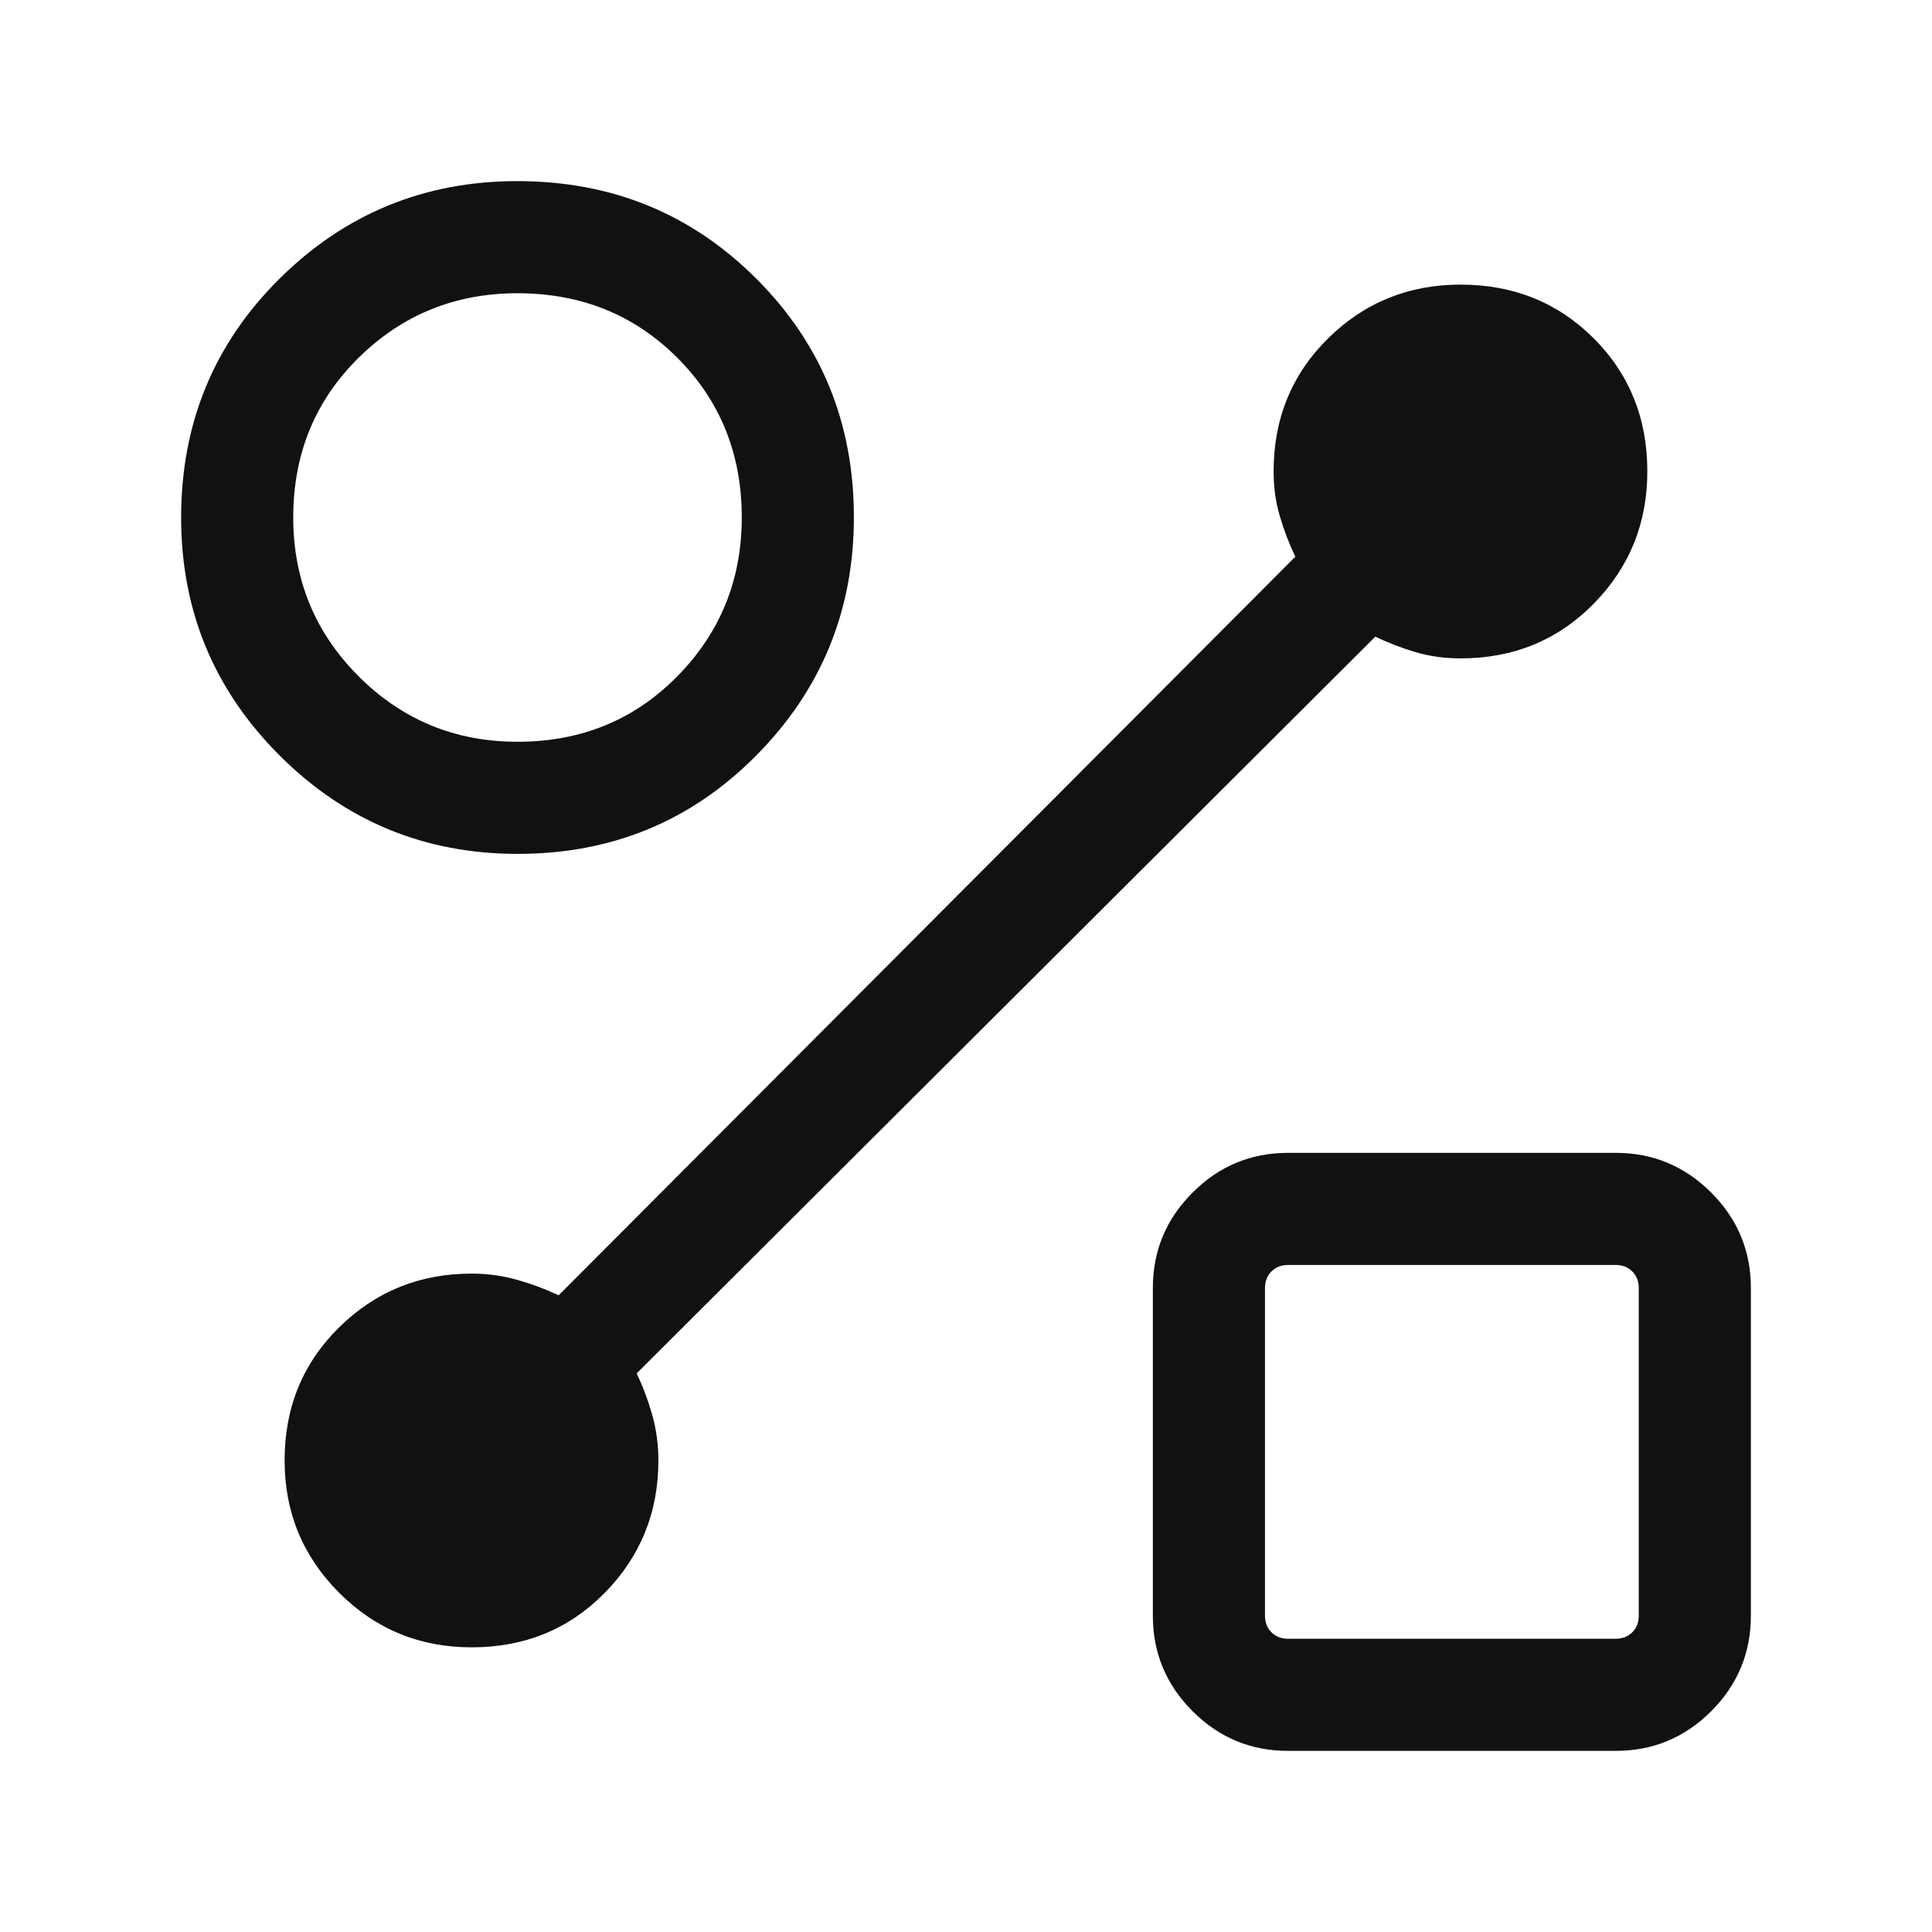 <svg width="32" height="32" viewBox="0 0 32 32" fill="none" xmlns="http://www.w3.org/2000/svg">
<mask id="mask0_915_46" style="mask-type:alpha" maskUnits="userSpaceOnUse" x="0" y="0" width="32" height="32">
<rect width="32" height="32" fill="#D9D9D9"/>
</mask>
<g mask="url(#mask0_915_46)">
<path d="M8.575 14.143C7.034 14.143 5.72 13.6 4.632 12.514C3.544 11.427 3 10.114 3 8.573C3 7.013 3.543 5.694 4.629 4.617C5.716 3.539 7.029 3 8.57 3C10.13 3 11.448 3.538 12.526 4.615C13.604 5.691 14.143 7.009 14.143 8.568C14.143 10.108 13.605 11.423 12.528 12.511C11.452 13.599 10.134 14.143 8.575 14.143ZM8.571 12.286C9.624 12.286 10.506 11.925 11.218 11.202C11.93 10.48 12.286 9.603 12.286 8.571C12.286 7.519 11.93 6.637 11.218 5.925C10.506 5.213 9.624 4.857 8.571 4.857C7.54 4.857 6.663 5.213 5.94 5.925C5.218 6.637 4.857 7.519 4.857 8.571C4.857 9.603 5.218 10.48 5.94 11.202C6.663 11.925 7.54 12.286 8.571 12.286ZM21.333 29C20.718 29 20.191 28.781 19.753 28.343C19.314 27.904 19.095 27.377 19.095 26.762V21.333C19.095 20.718 19.314 20.191 19.753 19.753C20.191 19.314 20.718 19.095 21.333 19.095H26.762C27.377 19.095 27.904 19.314 28.343 19.753C28.781 20.191 29 20.718 29 21.333V26.762C29 27.377 28.781 27.904 28.343 28.343C27.904 28.781 27.377 29 26.762 29H21.333ZM21.333 27.143H26.762C26.873 27.143 26.964 27.107 27.036 27.036C27.107 26.964 27.143 26.873 27.143 26.762V21.333C27.143 21.222 27.107 21.131 27.036 21.059C26.964 20.988 26.873 20.952 26.762 20.952H21.333C21.222 20.952 21.131 20.988 21.059 21.059C20.988 21.131 20.952 21.222 20.952 21.333V26.762C20.952 26.873 20.988 26.964 21.059 27.036C21.131 27.107 21.222 27.143 21.333 27.143ZM22.779 10.545L10.545 22.748C10.648 22.963 10.734 23.193 10.803 23.435C10.871 23.677 10.905 23.929 10.905 24.19C10.905 25.05 10.608 25.781 10.016 26.383C9.423 26.985 8.689 27.285 7.812 27.285C6.953 27.285 6.222 26.985 5.619 26.383C5.016 25.78 4.714 25.049 4.714 24.19C4.714 23.312 5.015 22.578 5.617 21.985C6.219 21.392 6.95 21.095 7.81 21.095C8.071 21.095 8.322 21.129 8.565 21.198C8.807 21.266 9.037 21.352 9.252 21.455L21.455 9.221C21.352 9.006 21.266 8.781 21.198 8.549C21.129 8.316 21.095 8.07 21.095 7.81C21.095 6.933 21.396 6.198 21.998 5.604C22.6 5.011 23.331 4.714 24.191 4.714C25.068 4.714 25.803 5.011 26.396 5.603C26.989 6.196 27.285 6.931 27.285 7.807C27.285 8.666 26.989 9.397 26.396 10C25.802 10.603 25.067 10.905 24.19 10.905C23.93 10.905 23.684 10.871 23.451 10.803C23.219 10.734 22.994 10.648 22.779 10.545Z" fill="#111111"/>
</g>
</svg>
